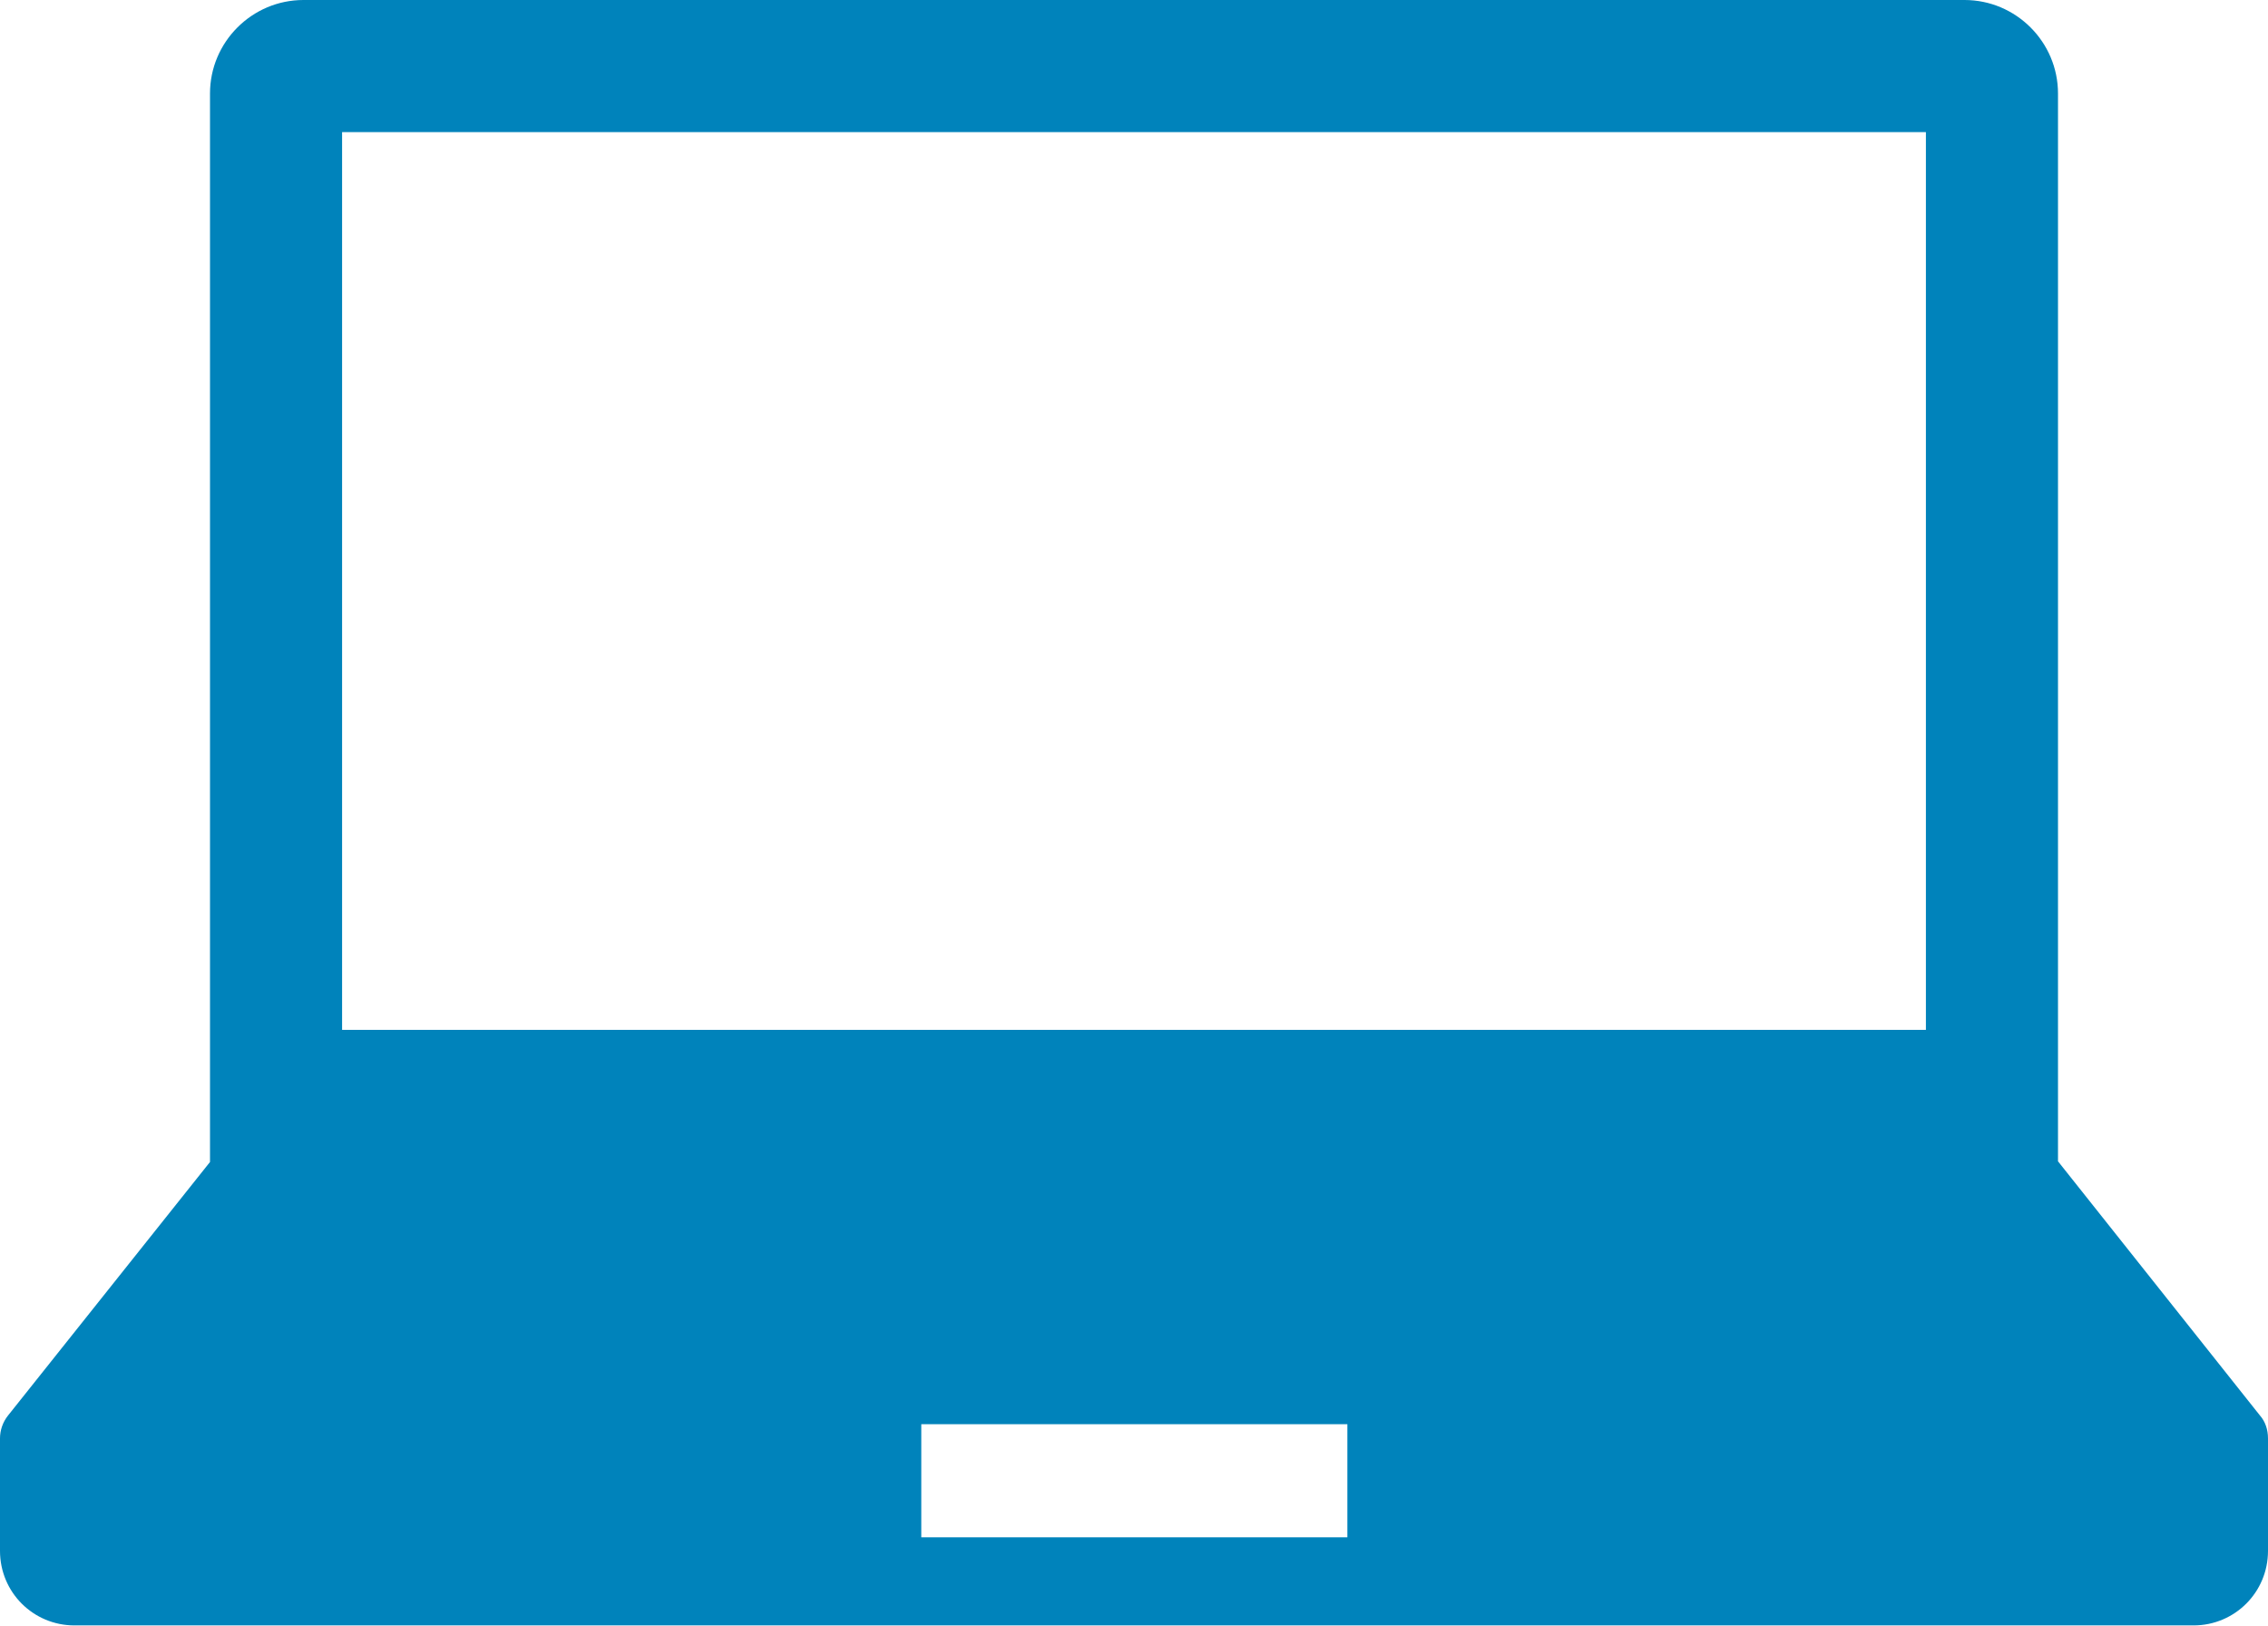 <?xml version="1.0" encoding="UTF-8"?>
<svg id="_レイヤー_2" data-name="レイヤー 2" xmlns="http://www.w3.org/2000/svg" viewBox="0 0 33.48 24">
  <defs>
    <style>
      .cls-1 {
        fill: #0083bb;
      }
    </style>
  </defs>
  <g id="_業務内容" data-name="業務内容">
    <path class="cls-1" d="M33.36,20.89l-2.98-3.75V1.38c0-.76-.62-1.38-1.38-1.38H4.48c-.76,0-1.38.62-1.38,1.38v15.77L.12,20.89c-.08.1-.12.22-.12.34v1.66c0,.61.49,1.1,1.1,1.1h31.28c.61,0,1.1-.49,1.1-1.1v-1.66c0-.13-.04-.25-.12-.34ZM5.05,1.95h23.38v13.25H5.05V1.95ZM19.89,22.69h-6.29v-1.67h6.29v1.67Z"/>
  </g>
</svg>